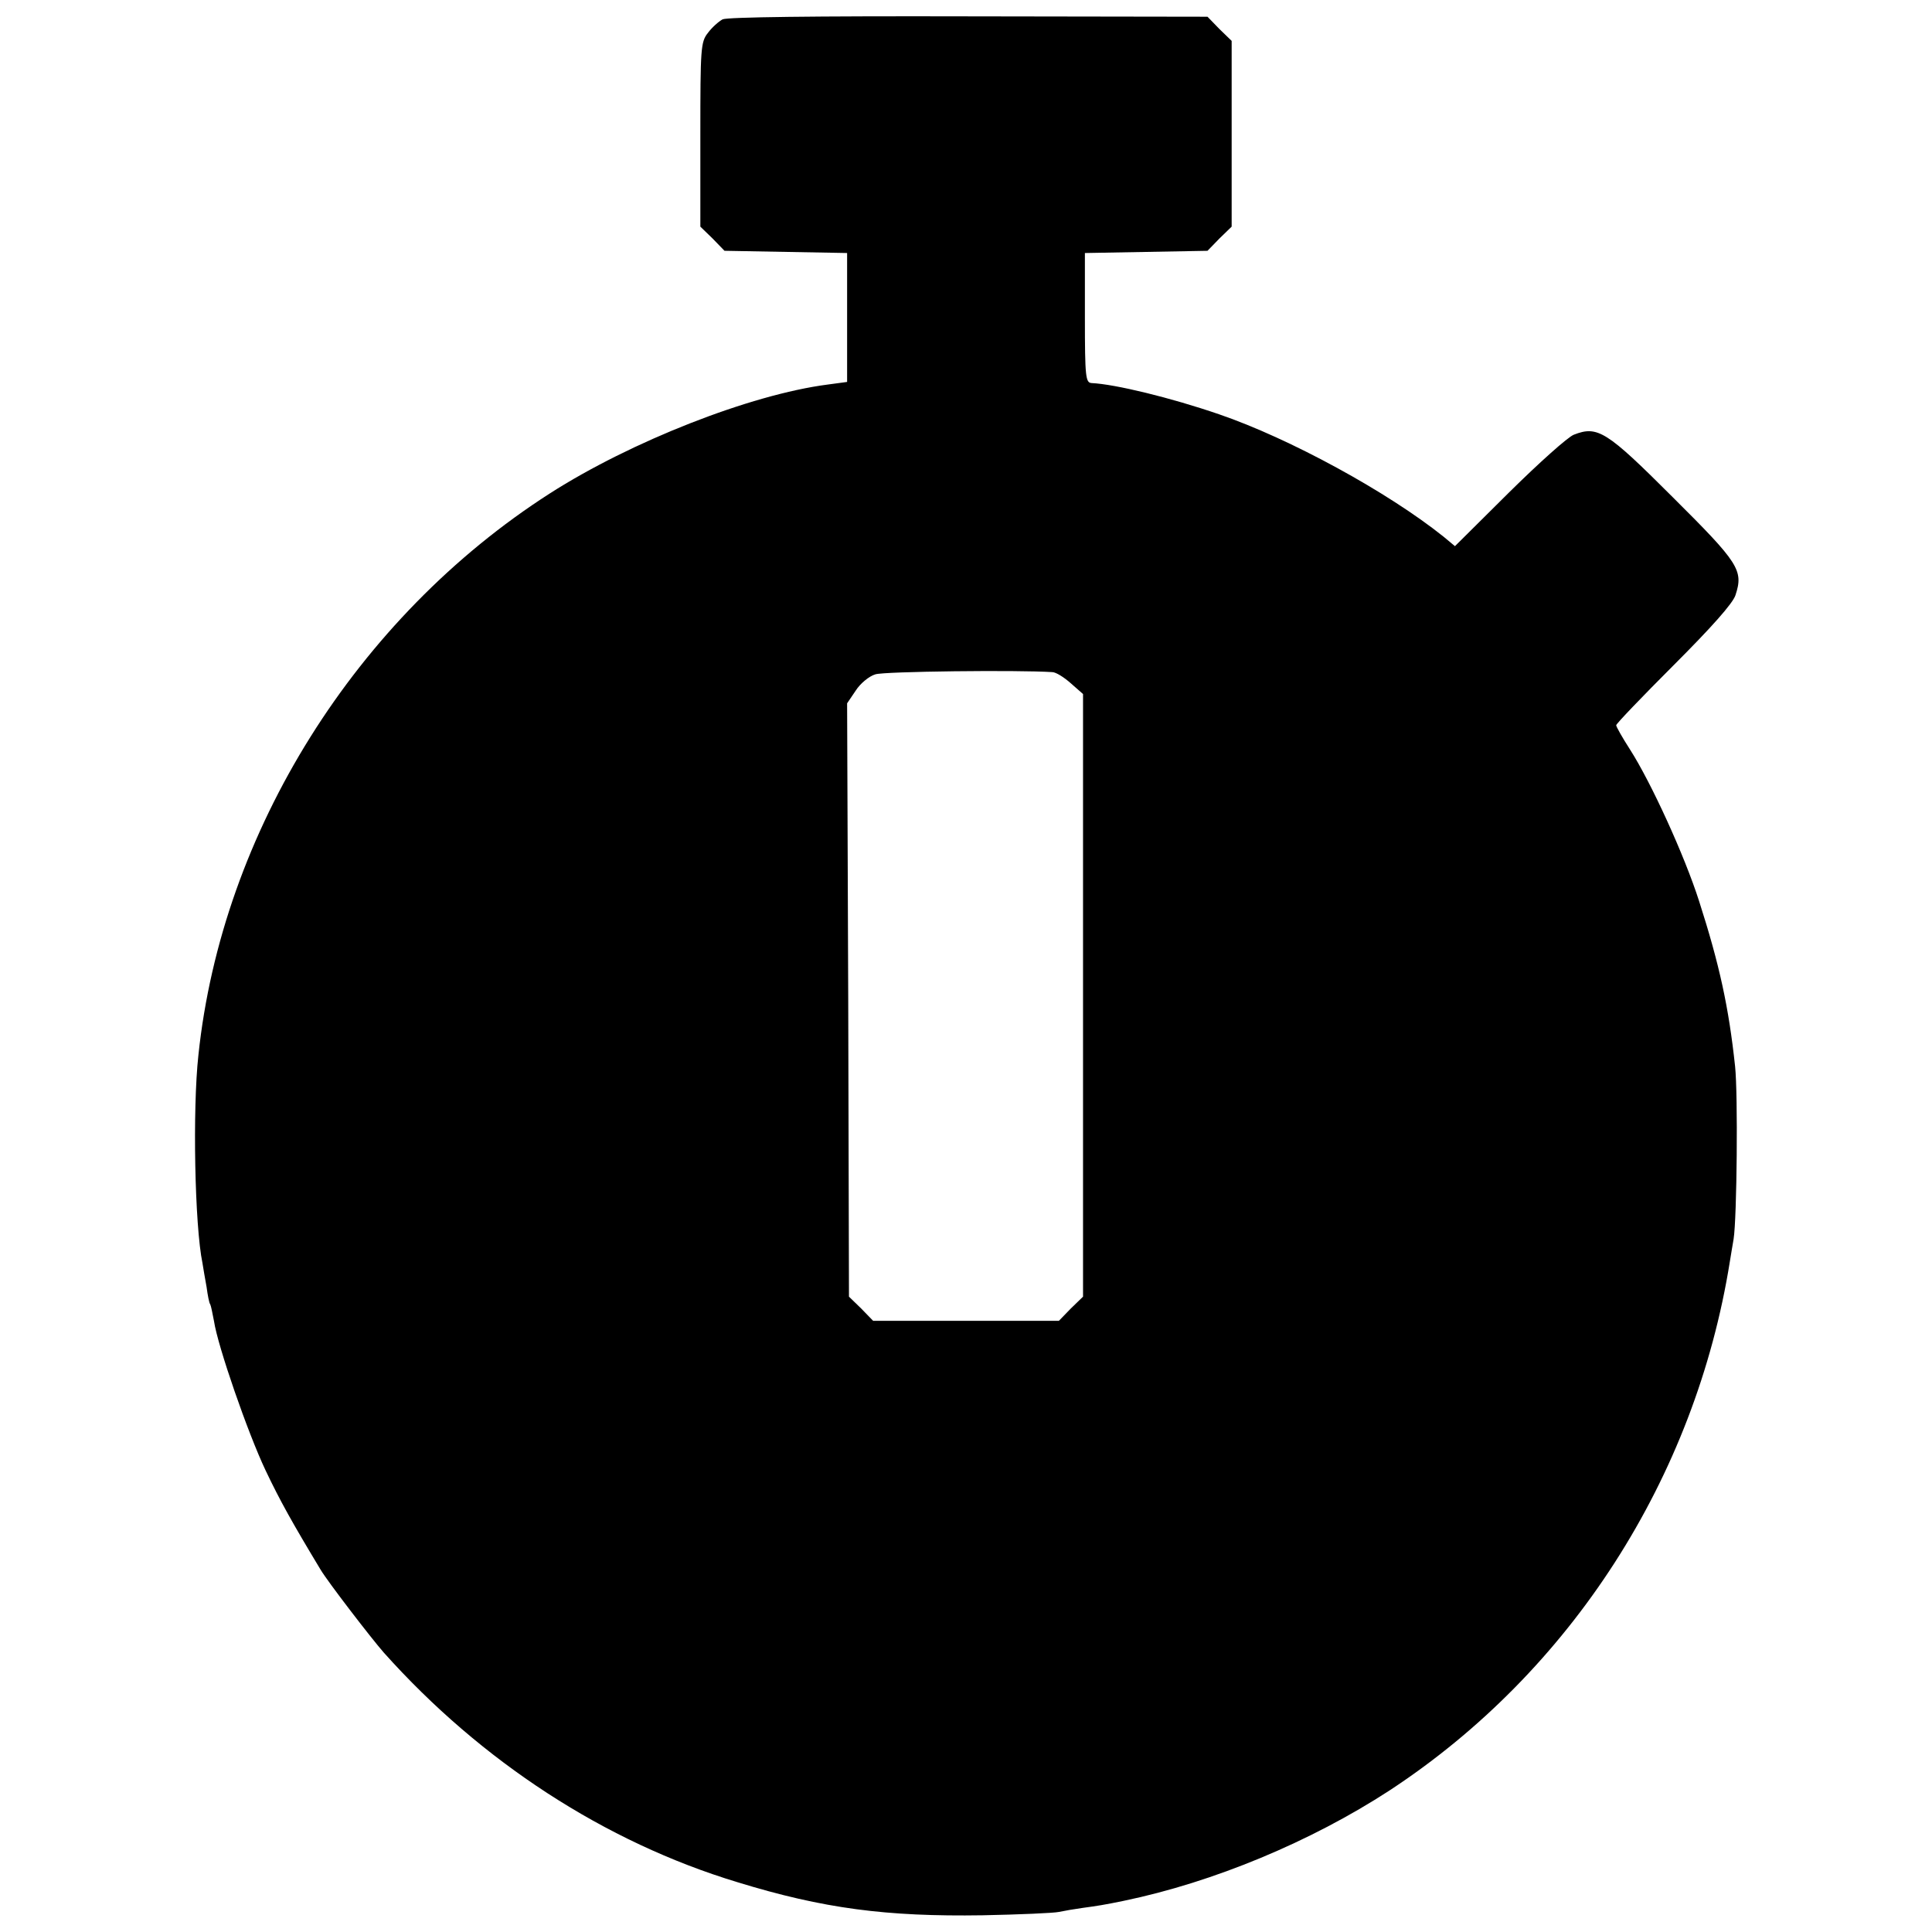 <?xml version="1.0" standalone="no"?>
<!DOCTYPE svg PUBLIC "-//W3C//DTD SVG 20010904//EN"
 "http://www.w3.org/TR/2001/REC-SVG-20010904/DTD/svg10.dtd">
<svg version="1.0" xmlns="http://www.w3.org/2000/svg"
 width="520pt" height="520pt" viewBox="0 0 520 520"
 preserveAspectRatio="xMidYMid meet">
<g transform="translate(0,520) scale(0.1,-0.1)"
fill="#000000" stroke="none">
<path d="M1945 5148 c-11 -6 -29 -22 -40 -37 -19 -24 -20 -42 -20 -273 l0
-248 33 -32 32 -33 165 -3 165 -3 0 -174 0 -173 -52 -7 c-209 -27 -531 -154
-748 -293 -521 -334 -883 -911 -946 -1512 -16 -145 -10 -459 11 -560 2 -13 7
-42 11 -64 3 -22 7 -44 10 -47 2 -4 6 -24 10 -45 10 -67 91 -301 139 -402 39
-82 72 -141 148 -267 19 -32 135 -183 170 -223 262 -293 595 -510 952 -618
231 -71 401 -93 660 -89 99 2 191 6 205 9 14 3 43 8 65 11 37 5 57 8 110 19
241 50 503 159 715 297 488 320 823 841 916 1424 3 17 7 44 10 60 9 57 12 390
4 465 -17 159 -42 274 -97 445 -39 122 -129 319 -186 408 -20 31 -37 61 -37
65 0 4 70 77 155 162 101 101 159 166 166 188 22 67 10 86 -169 264 -178 178
-202 193 -266 168 -16 -6 -94 -76 -174 -155 l-146 -145 -30 25 c-151 121 -415
265 -605 330 -131 45 -280 81 -343 84 -16 1 -18 16 -18 175 l0 175 165 3 165
3 32 33 33 32 0 250 0 250 -33 32 -32 33 -643 1 c-421 1 -649 -2 -662 -8z
m887 -1757 c10 0 32 -14 50 -30 l33 -29 0 -811 0 -811 -33 -32 -32 -33 -250 0
-250 0 -32 33 -33 32 -2 799 -3 798 23 34 c12 19 36 39 53 44 24 8 384 12 476
6z"/>
</g>
</svg>
